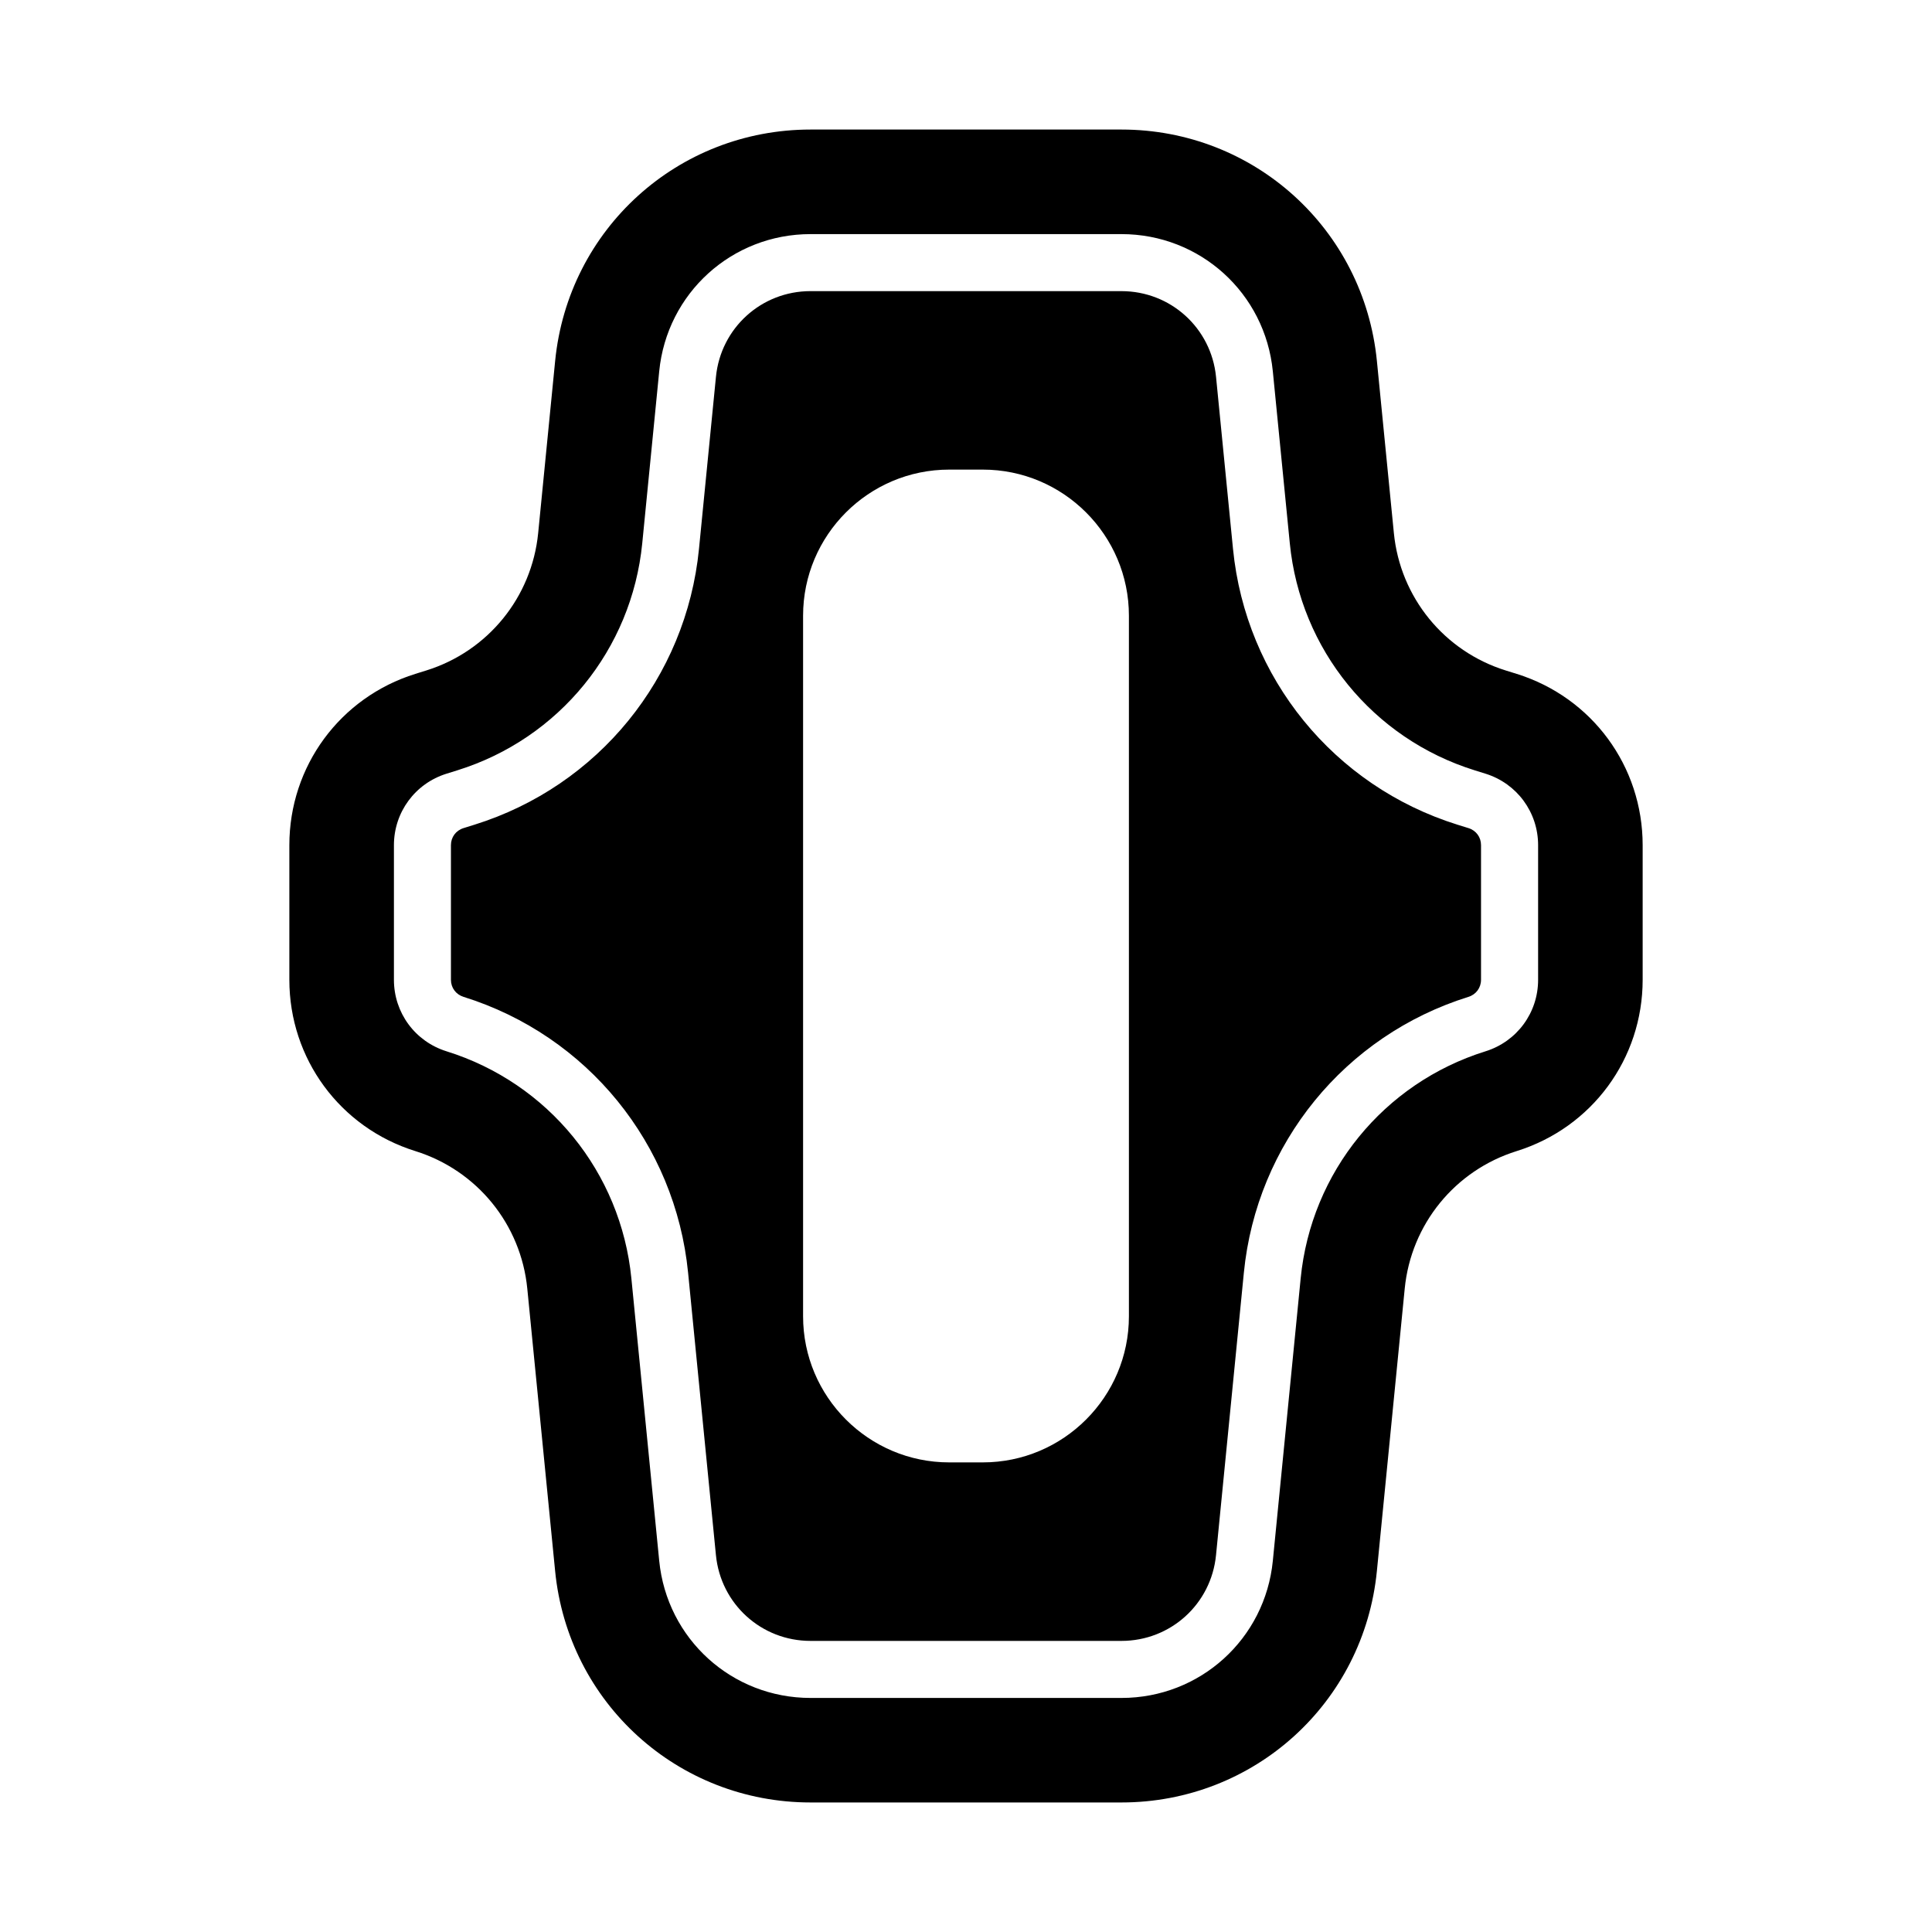 <?xml version="1.0" encoding="UTF-8"?>
<!-- Uploaded to: SVG Repo, www.svgrepo.com, Generator: SVG Repo Mixer Tools -->
<svg fill="#000000" width="800px" height="800px" version="1.1" viewBox="144 144 512 512" xmlns="http://www.w3.org/2000/svg">
 <path d="m533.17 363.46-2.894-0.898c-32.781-10.23-56.141-38.922-59.516-73.098l-4.496-45.59c-1.273-12.953-12.051-22.719-25.066-22.719l-82.398-0.004c-13.012 0-23.789 9.77-25.066 22.719l-4.496 45.59c-3.371 34.176-26.734 62.871-59.512 73.098l-2.894 0.902c-2.023 0.629-3.328 2.406-3.328 4.523v35.664c0 2.117 1.309 3.891 3.332 4.527 32.781 10.23 56.145 38.922 59.516 73.102l7.379 74.859c1.277 12.953 12.051 22.719 25.066 22.719h82.395c13.02 0 23.793-9.766 25.066-22.719l7.379-74.863c3.375-34.184 26.742-62.871 59.527-73.098 2.016-0.633 3.324-2.41 3.324-4.527v-35.664c0.012-2.117-1.293-3.891-3.316-4.523zm-89.996 129.37c0 21.352-17.367 38.719-38.715 38.719h-8.914c-21.352 0-38.719-17.367-38.719-38.719v-185.66c0-21.352 17.367-38.719 38.719-38.719h8.914c21.348 0 38.715 17.367 38.715 38.719zm102.75-170.25-2.883-0.898c-16.336-5.094-27.977-19.391-29.652-36.426l-4.496-45.59c-3.453-34.965-32.551-61.336-67.691-61.336h-82.395c-35.141 0-64.238 26.371-67.688 61.34l-4.496 45.586c-1.68 17.031-13.32 31.332-29.656 36.426l-2.887 0.898c-19.977 6.234-33.398 24.48-33.398 45.406v35.66c0 20.93 13.422 39.18 33.398 45.41 16.336 5.098 27.977 19.395 29.656 36.422l7.379 74.859c3.449 34.965 32.547 61.336 67.688 61.336h82.395c35.141 0 64.242-26.371 67.691-61.336l7.379-74.859c1.676-17.027 13.32-31.324 29.652-36.422 19.98-6.234 33.402-24.48 33.402-45.41v-35.66c0-20.926-13.418-39.172-33.398-45.406zm5.691 81.074c0 8.734-5.598 16.348-13.938 18.953-26.98 8.414-46.207 32.023-48.984 60.156l-7.379 74.863c-2.043 20.723-19.285 36.348-40.113 36.348h-82.398c-20.824 0-38.066-15.625-40.105-36.348l-7.379-74.859c-2.777-28.129-22.004-51.742-48.98-60.16-8.344-2.602-13.945-10.219-13.945-18.953v-35.664c0-8.734 5.606-16.352 13.941-18.953l2.894-0.902c26.973-8.414 46.195-32.027 48.973-60.156l4.496-45.586c2.039-20.723 19.281-36.352 40.105-36.352h82.395c20.828 0 38.07 15.629 40.113 36.352l4.5 45.586c2.773 28.125 21.996 51.738 48.973 60.156l2.894 0.902c8.34 2.602 13.938 10.223 13.938 18.953z"/>
</svg>